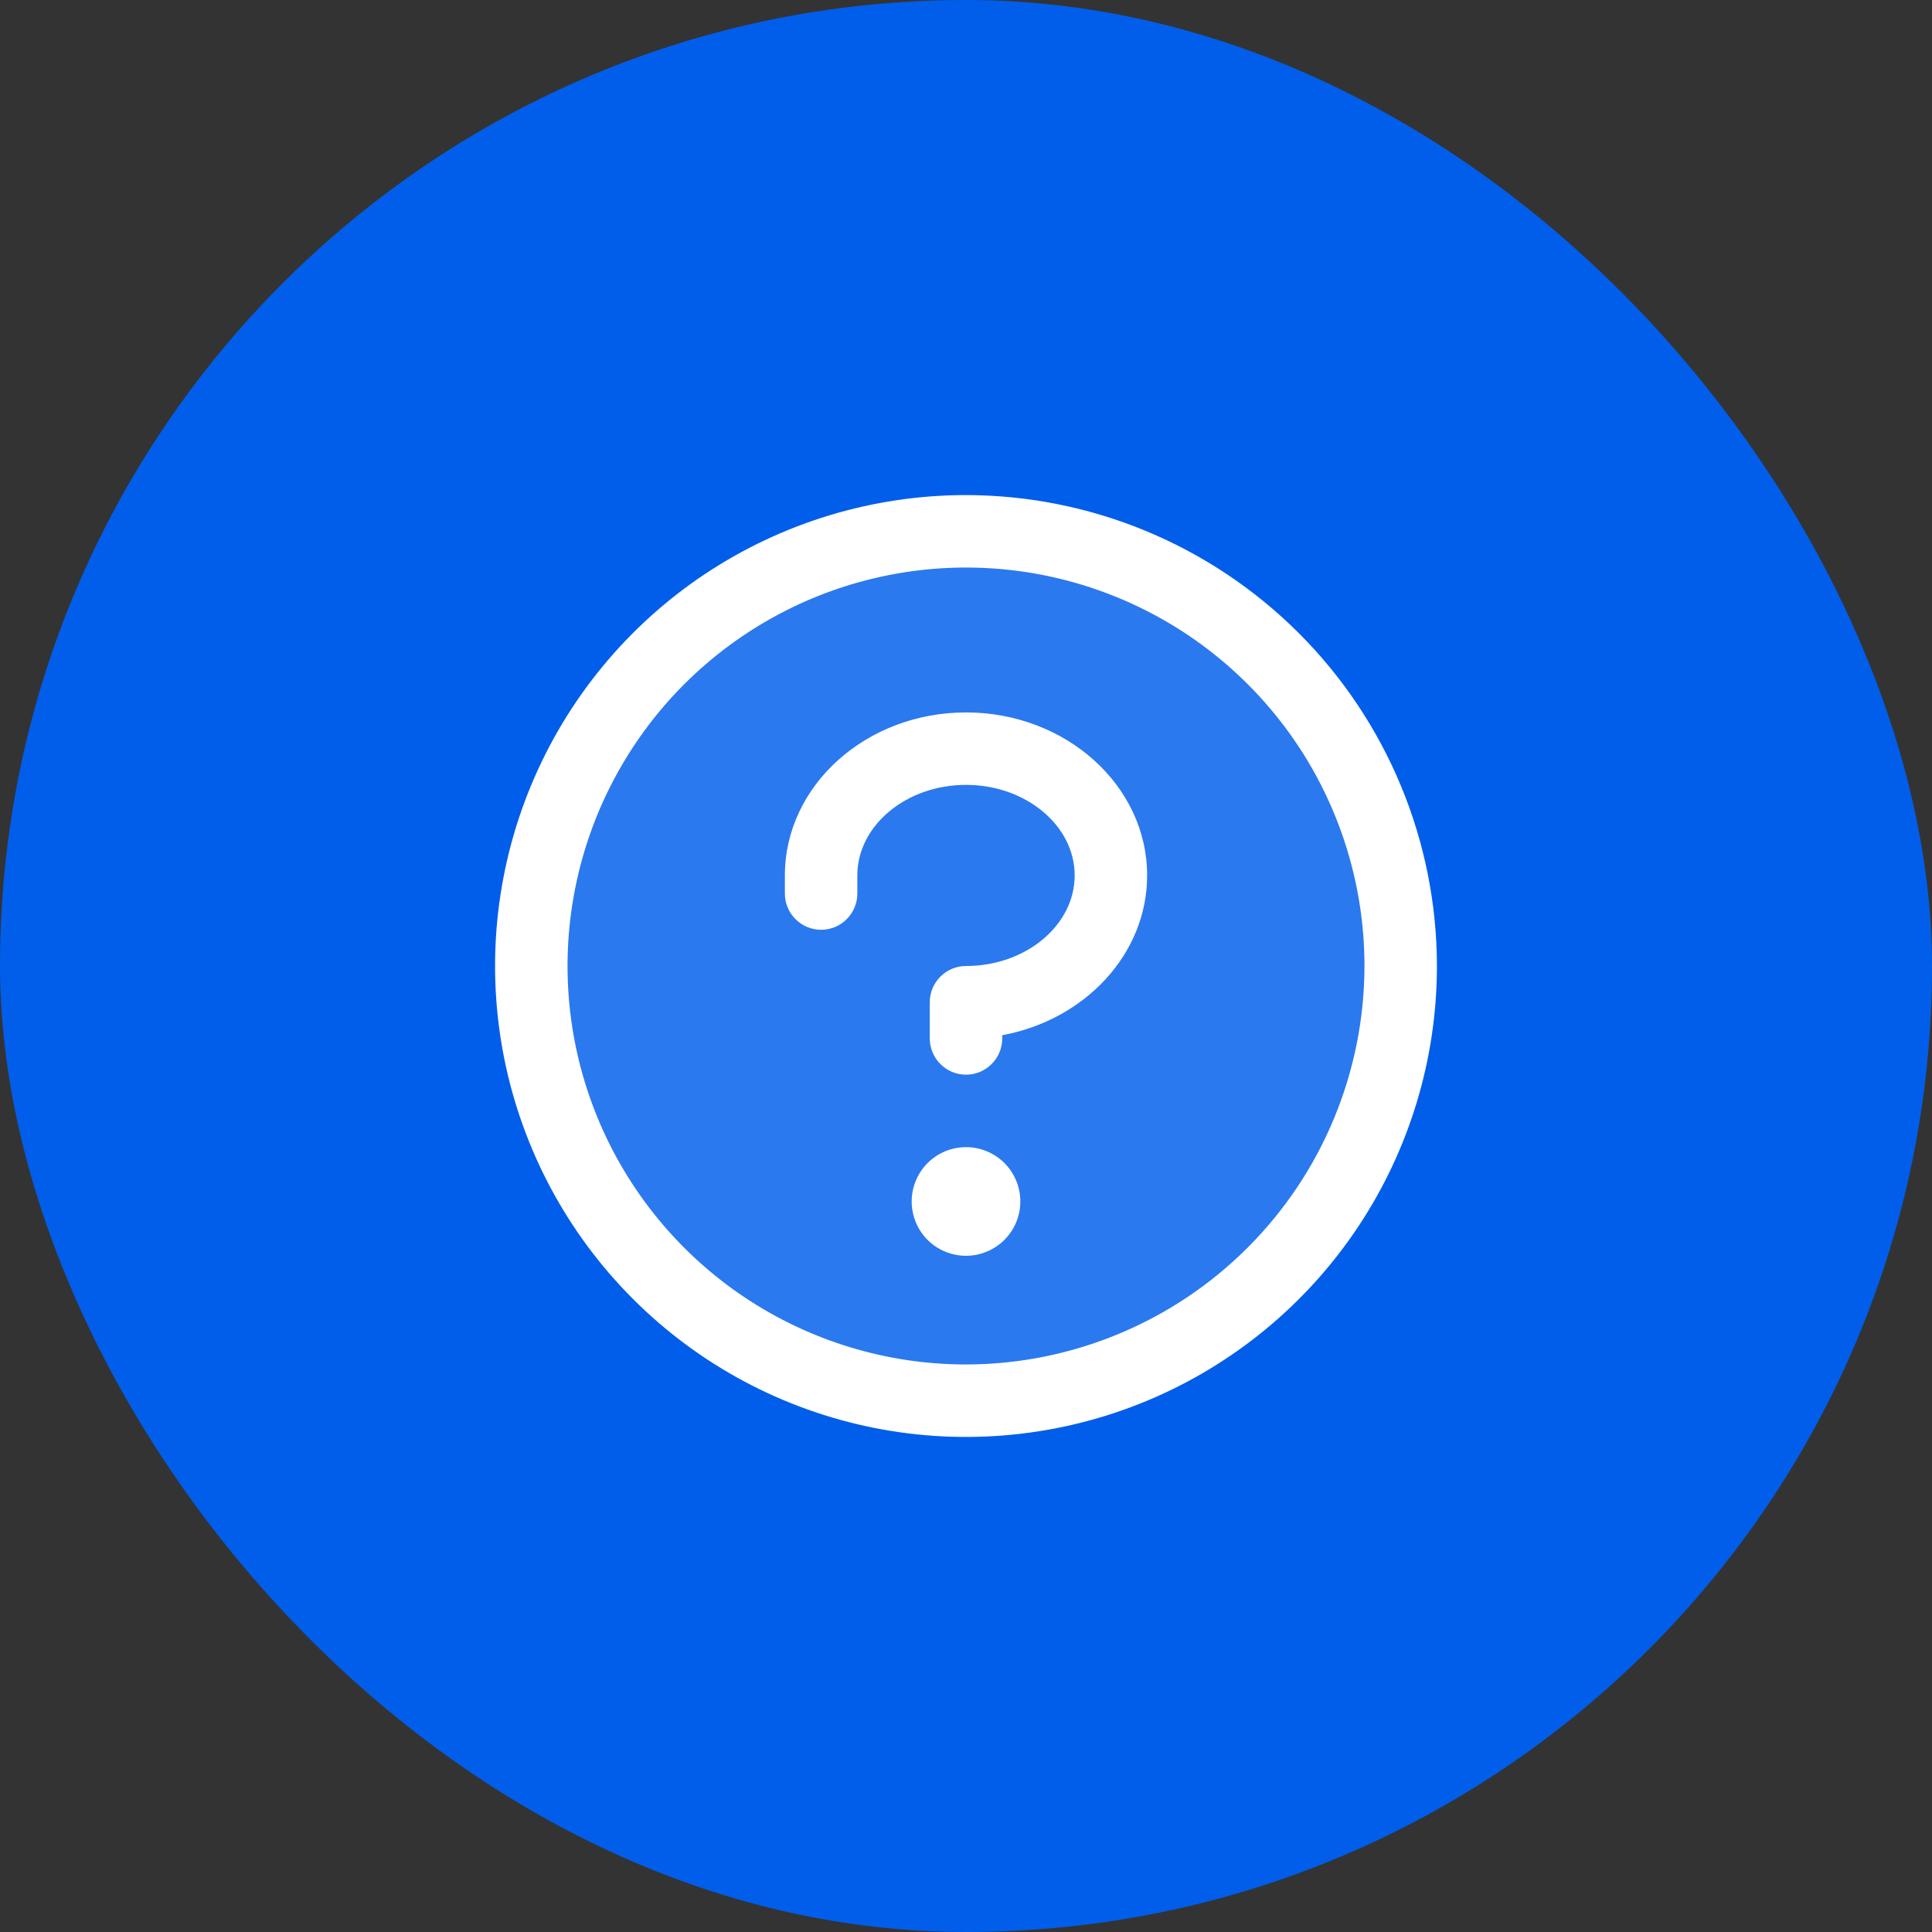 <svg width="40" height="40" viewBox="0 0 40 40" fill="none" xmlns="http://www.w3.org/2000/svg">
<rect x="0" y="0" width="40" height="40" fill="#333333" stroke="none"/>
<rect width="40" height="40" rx="20" fill="#005EEB"/>
<path d="M29 20C29 21.78 28.472 23.52 27.483 25C26.494 26.48 25.089 27.634 23.444 28.315C21.8 28.996 19.99 29.174 18.244 28.827C16.498 28.48 14.895 27.623 13.636 26.364C12.377 25.105 11.52 23.502 11.173 21.756C10.826 20.01 11.004 18.2 11.685 16.556C12.366 14.911 13.52 13.506 15 12.517C16.48 11.528 18.22 11 20 11C22.387 11 24.676 11.948 26.364 13.636C28.052 15.324 29 17.613 29 20Z" fill="#2B79EE"/>
<path d="M21.125 24.875C21.125 25.098 21.059 25.315 20.935 25.5C20.812 25.685 20.636 25.829 20.43 25.914C20.225 26 19.999 26.022 19.78 25.978C19.562 25.935 19.362 25.828 19.204 25.671C19.047 25.513 18.94 25.313 18.897 25.095C18.853 24.876 18.875 24.65 18.961 24.445C19.046 24.239 19.19 24.063 19.375 23.94C19.56 23.816 19.777 23.75 20 23.75C20.298 23.75 20.584 23.869 20.796 24.079C21.006 24.291 21.125 24.577 21.125 24.875ZM20 14.75C17.932 14.75 16.25 16.264 16.25 18.125V18.5C16.25 18.699 16.329 18.89 16.47 19.03C16.61 19.171 16.801 19.25 17 19.25C17.199 19.25 17.39 19.171 17.53 19.03C17.671 18.89 17.75 18.699 17.75 18.5V18.125C17.75 17.094 18.76 16.25 20 16.25C21.24 16.25 22.25 17.094 22.25 18.125C22.25 19.156 21.24 20 20 20C19.801 20 19.61 20.079 19.47 20.22C19.329 20.36 19.25 20.551 19.25 20.75V21.5C19.25 21.699 19.329 21.89 19.47 22.03C19.61 22.171 19.801 22.25 20 22.25C20.199 22.25 20.39 22.171 20.53 22.03C20.671 21.89 20.75 21.699 20.75 21.5V21.433C22.46 21.118 23.75 19.754 23.75 18.125C23.75 16.264 22.068 14.75 20 14.75ZM29.75 20C29.75 21.928 29.178 23.813 28.107 25.417C27.035 27.02 25.513 28.27 23.731 29.008C21.95 29.746 19.989 29.939 18.098 29.563C16.207 29.186 14.469 28.258 13.106 26.894C11.742 25.531 10.814 23.793 10.437 21.902C10.061 20.011 10.254 18.05 10.992 16.269C11.73 14.487 12.98 12.964 14.583 11.893C16.187 10.822 18.072 10.25 20 10.25C22.585 10.253 25.063 11.281 26.891 13.109C28.719 14.937 29.747 17.415 29.75 20ZM28.25 20C28.25 18.368 27.766 16.773 26.86 15.416C25.953 14.06 24.665 13.002 23.157 12.378C21.65 11.754 19.991 11.59 18.39 11.909C16.79 12.227 15.32 13.013 14.166 14.166C13.013 15.32 12.227 16.79 11.909 18.39C11.59 19.991 11.754 21.65 12.378 23.157C13.002 24.665 14.06 25.953 15.416 26.86C16.773 27.766 18.368 28.25 20 28.25C22.187 28.247 24.284 27.378 25.831 25.831C27.378 24.284 28.247 22.187 28.25 20Z" fill="white"/>
</svg>

